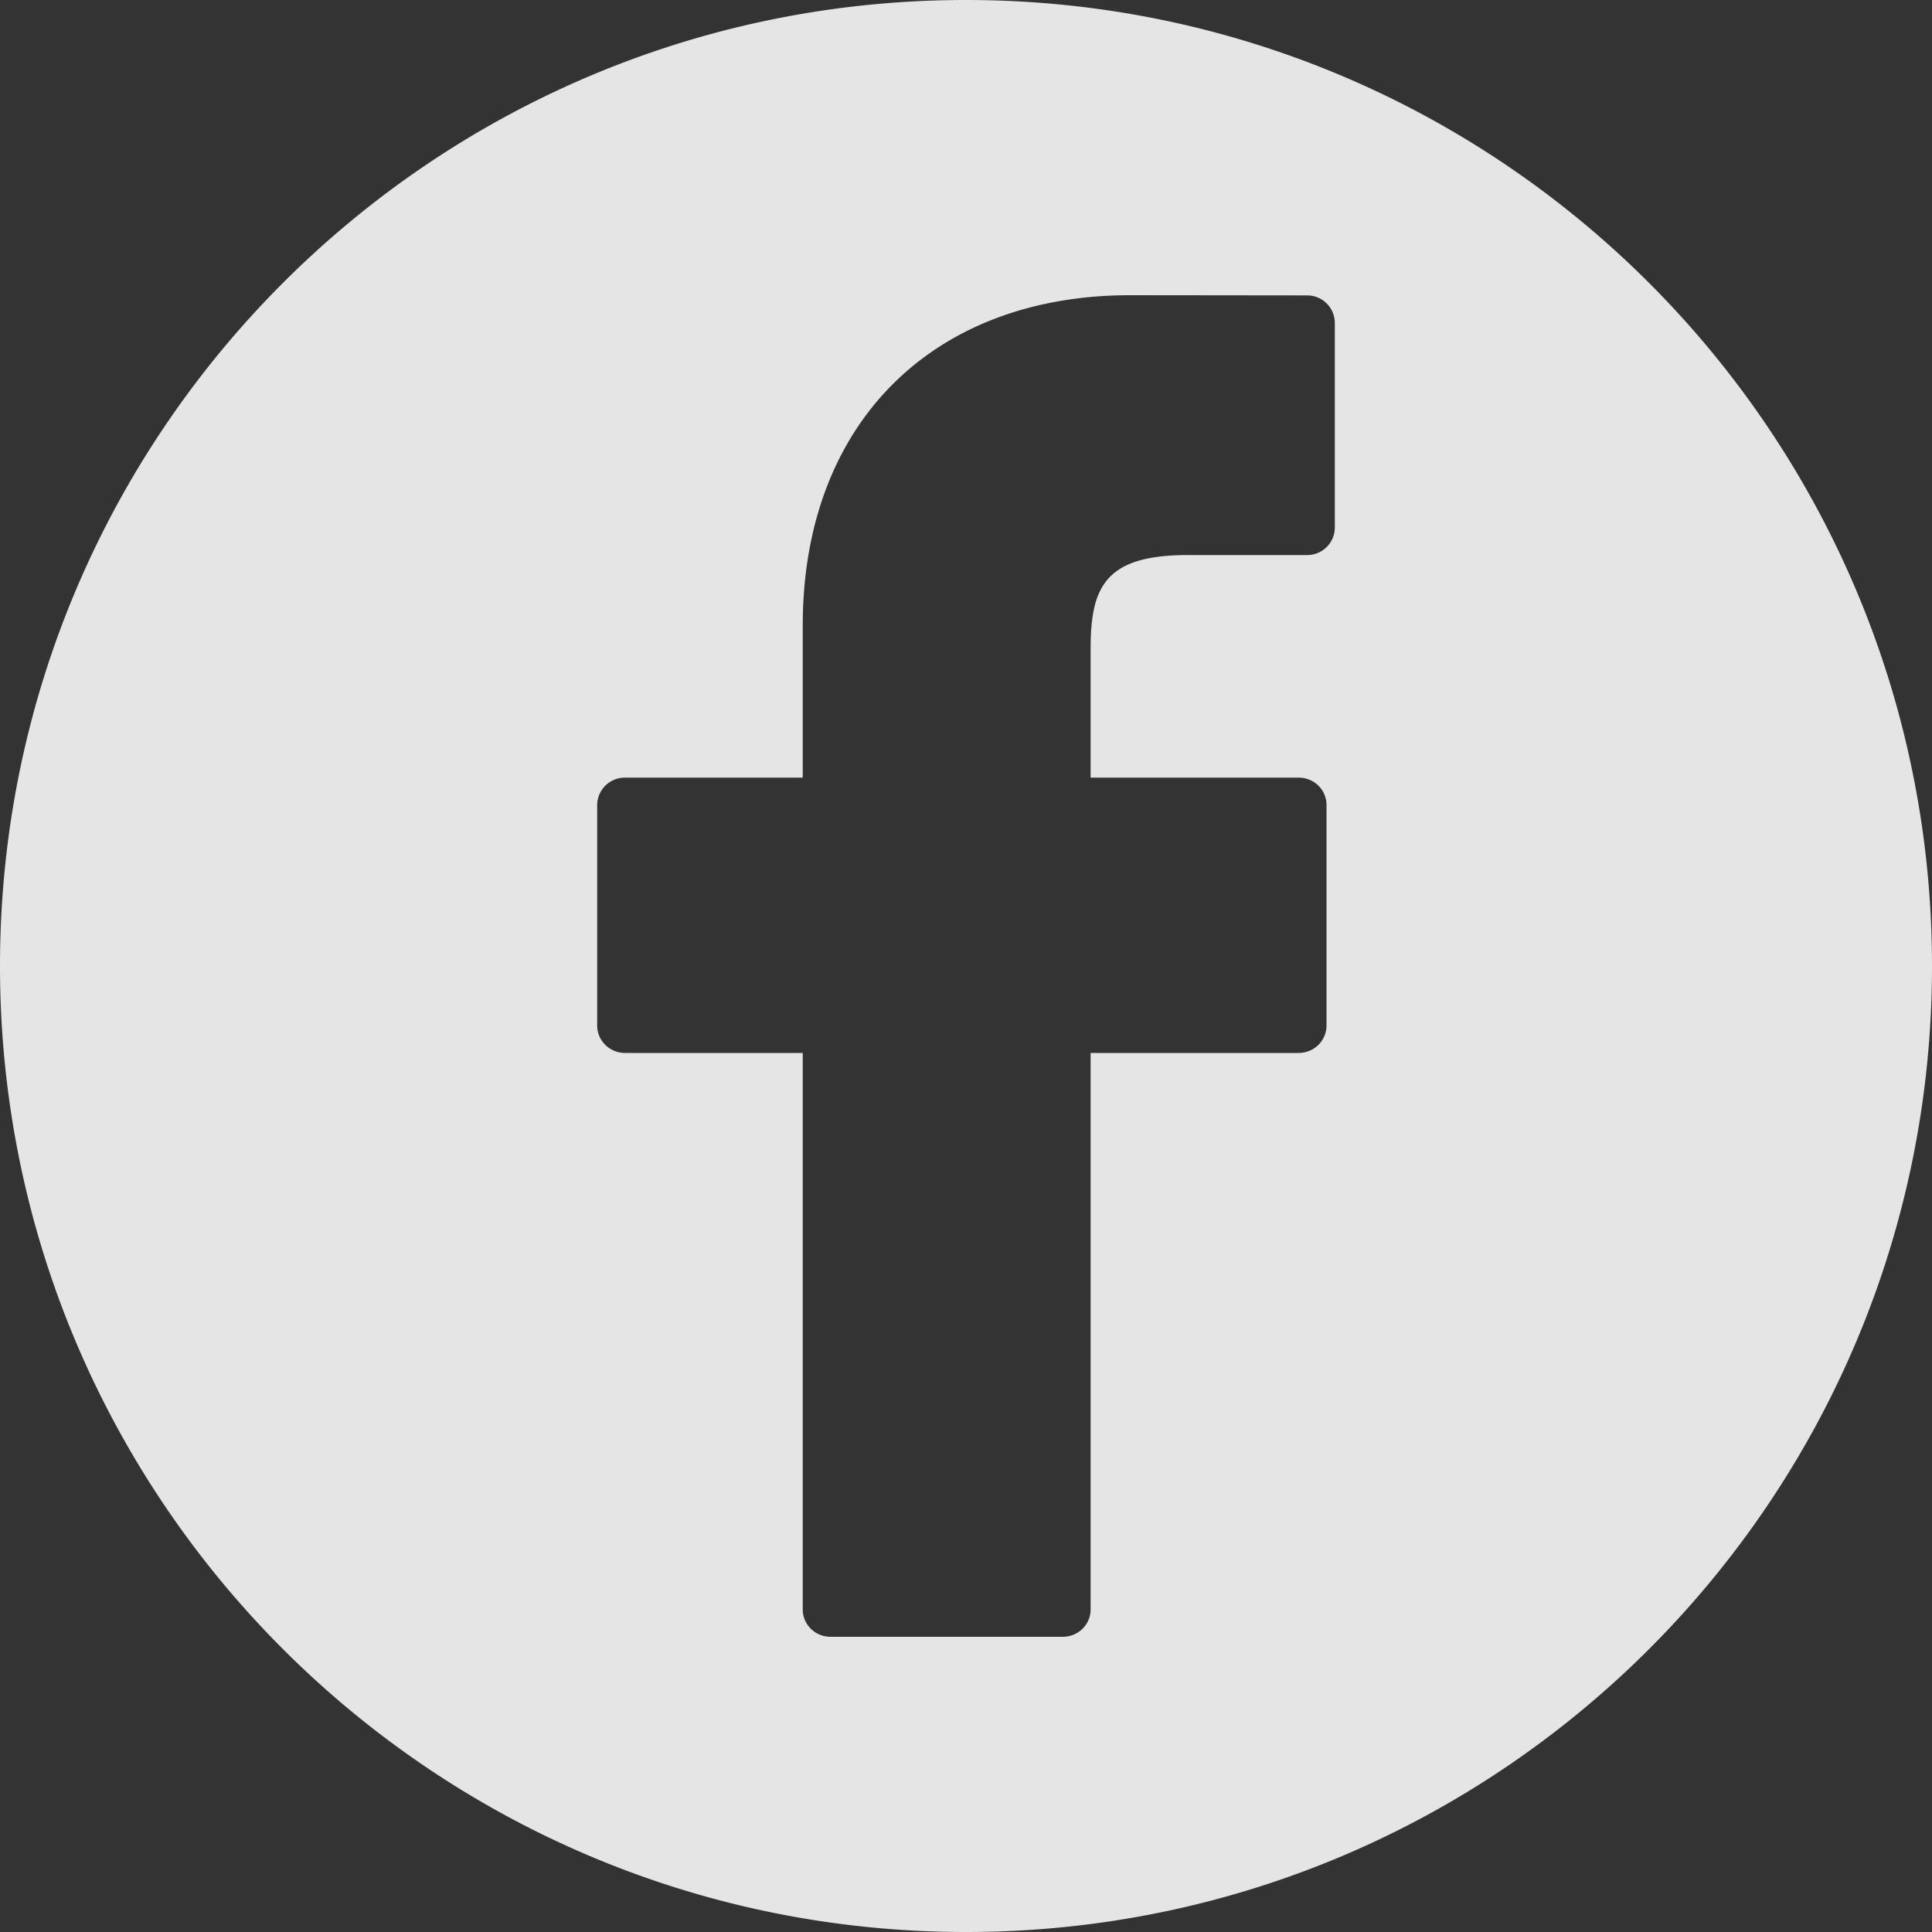 <svg xmlns="http://www.w3.org/2000/svg" width="20" height="20" viewBox="0 0 20 20">
    <rect x="0" y="0" width="20" height="20" fill="#333333" stroke="none"/>
    <title id="facebook-icon-title">Facebook icon</title>
    <desc id="facebook-icon-description">An image representing Facebook icon</desc>
    <path fill="#FFF" fill-rule="evenodd" d="M10 20C4.477 20 0 15.523 0 10S4.477 0 10 0s10 4.477 10 10-4.477 10-10 10zm3.532-16.942L11.7 3.056c-2.059 0-3.39 1.341-3.39 3.418V8.05H6.47a.286.286 0 0 0-.288.283v2.283c0 .157.129.284.288.284H8.31v5.761c0 .157.129.283.288.283h2.404c.159 0 .288-.126.288-.283V10.9h2.154c.159 0 .288-.127.288-.284V8.333a.281.281 0 0 0-.084-.2.29.29 0 0 0-.204-.083h-2.154V6.714c0-.642.155-.968 1.006-.968h1.234a.286.286 0 0 0 .288-.284v-2.12a.286.286 0 0 0-.287-.284z" opacity=".87"/>
</svg>

